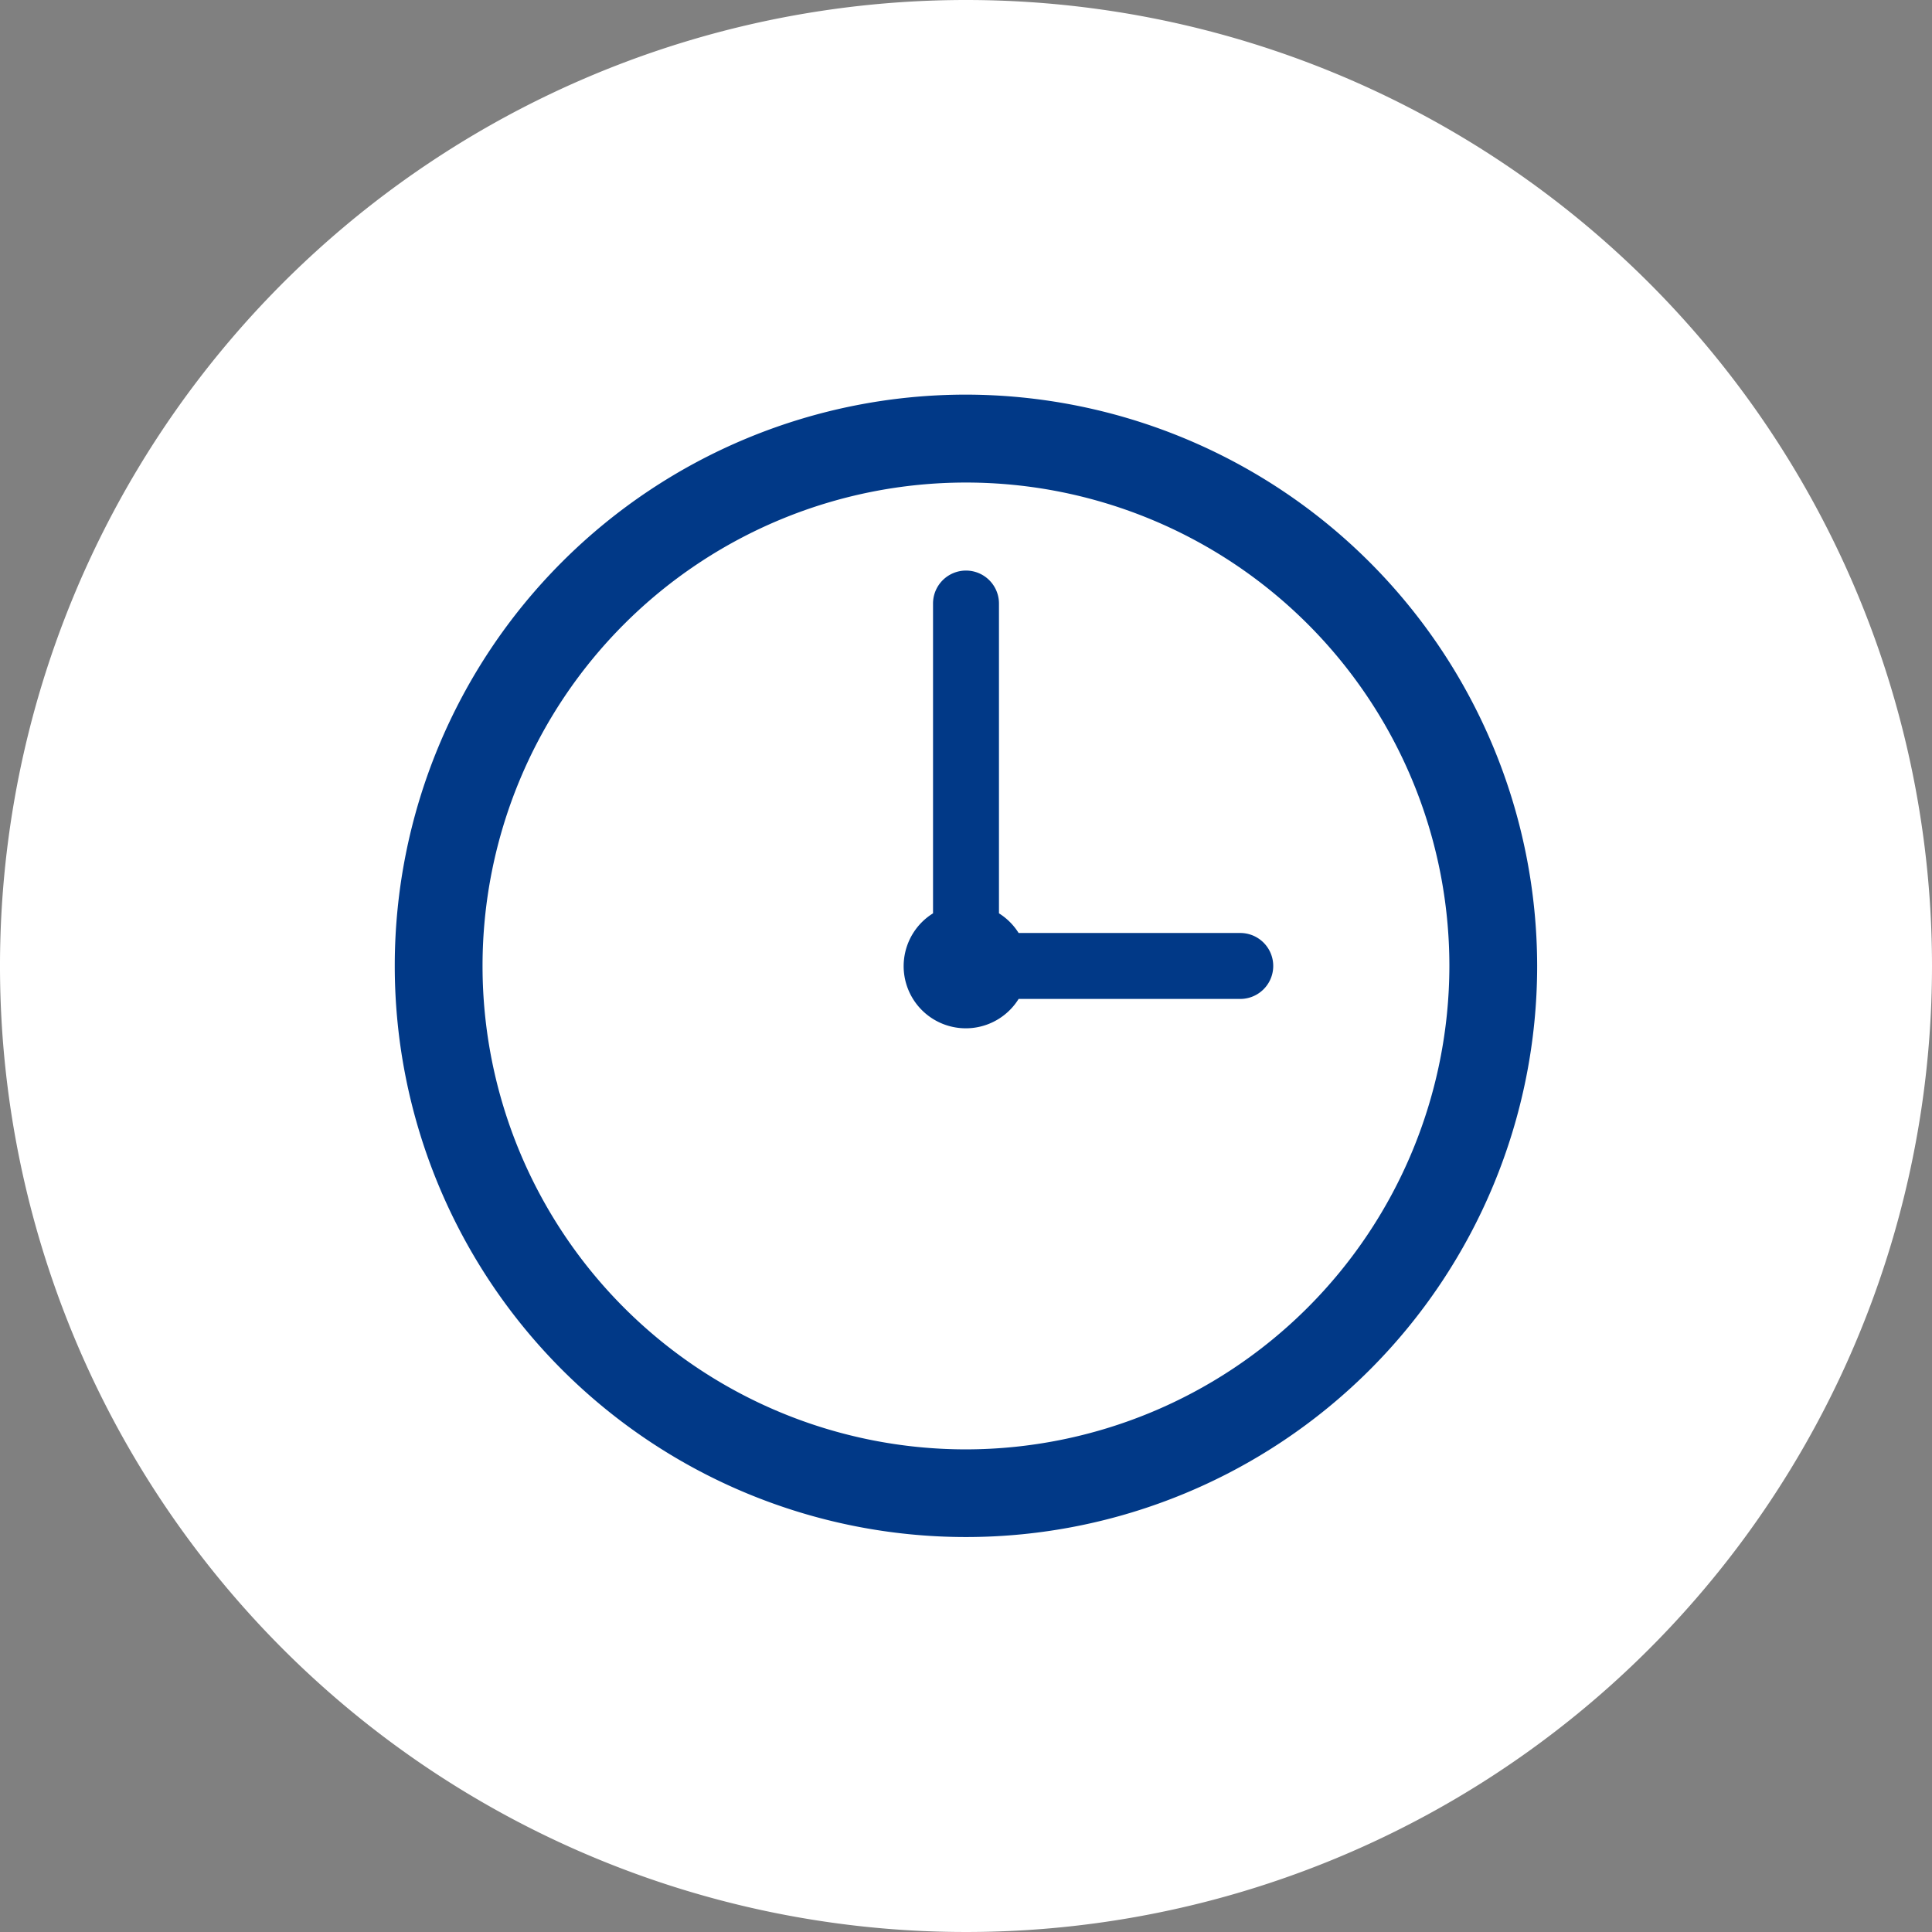 <svg id="Groupe_5" data-name="Groupe 5" xmlns="http://www.w3.org/2000/svg" xmlns:xlink="http://www.w3.org/1999/xlink" width="46" height="46" viewBox="0 0 46 46">
  <rect x="0" y="0" width="46" height="46" fill="#808080" stroke="none"/>
  <defs>
    <clipPath id="clip-path">
      <rect id="Rectangle_5" data-name="Rectangle 5" width="46" height="46" fill="none"/>
    </clipPath>
  </defs>
  <g id="Groupe_4" data-name="Groupe 4" transform="translate(0 0)" clip-path="url(#clip-path)">
    <path id="Tracé_10" data-name="Tracé 10" d="M46,23A23,23,0,1,1,23,0,23,23,0,0,1,46,23" transform="translate(0 0)" fill="#fff"/>
    <path id="Tracé_11" data-name="Tracé 11" d="M31.555,17.952a13.6,13.6,0,1,0,13.6,13.6,13.619,13.619,0,0,0-13.6-13.6m0,25.113a11.51,11.51,0,1,1,11.51-11.51,11.523,11.523,0,0,1-11.51,11.51" transform="translate(-8.556 -8.556)" fill="#013987"/>
    <path id="Tracé_12" data-name="Tracé 12" d="M49.121,34.584H43.845a1.48,1.48,0,0,0-.468-.468V26.74a.785.785,0,0,0-1.57,0v7.376a1.48,1.48,0,1,0,2.038,2.038h5.277a.785.785,0,1,0,0-1.57" transform="translate(-19.592 -12.37)" fill="#013987"/>
  </g>
</svg>
